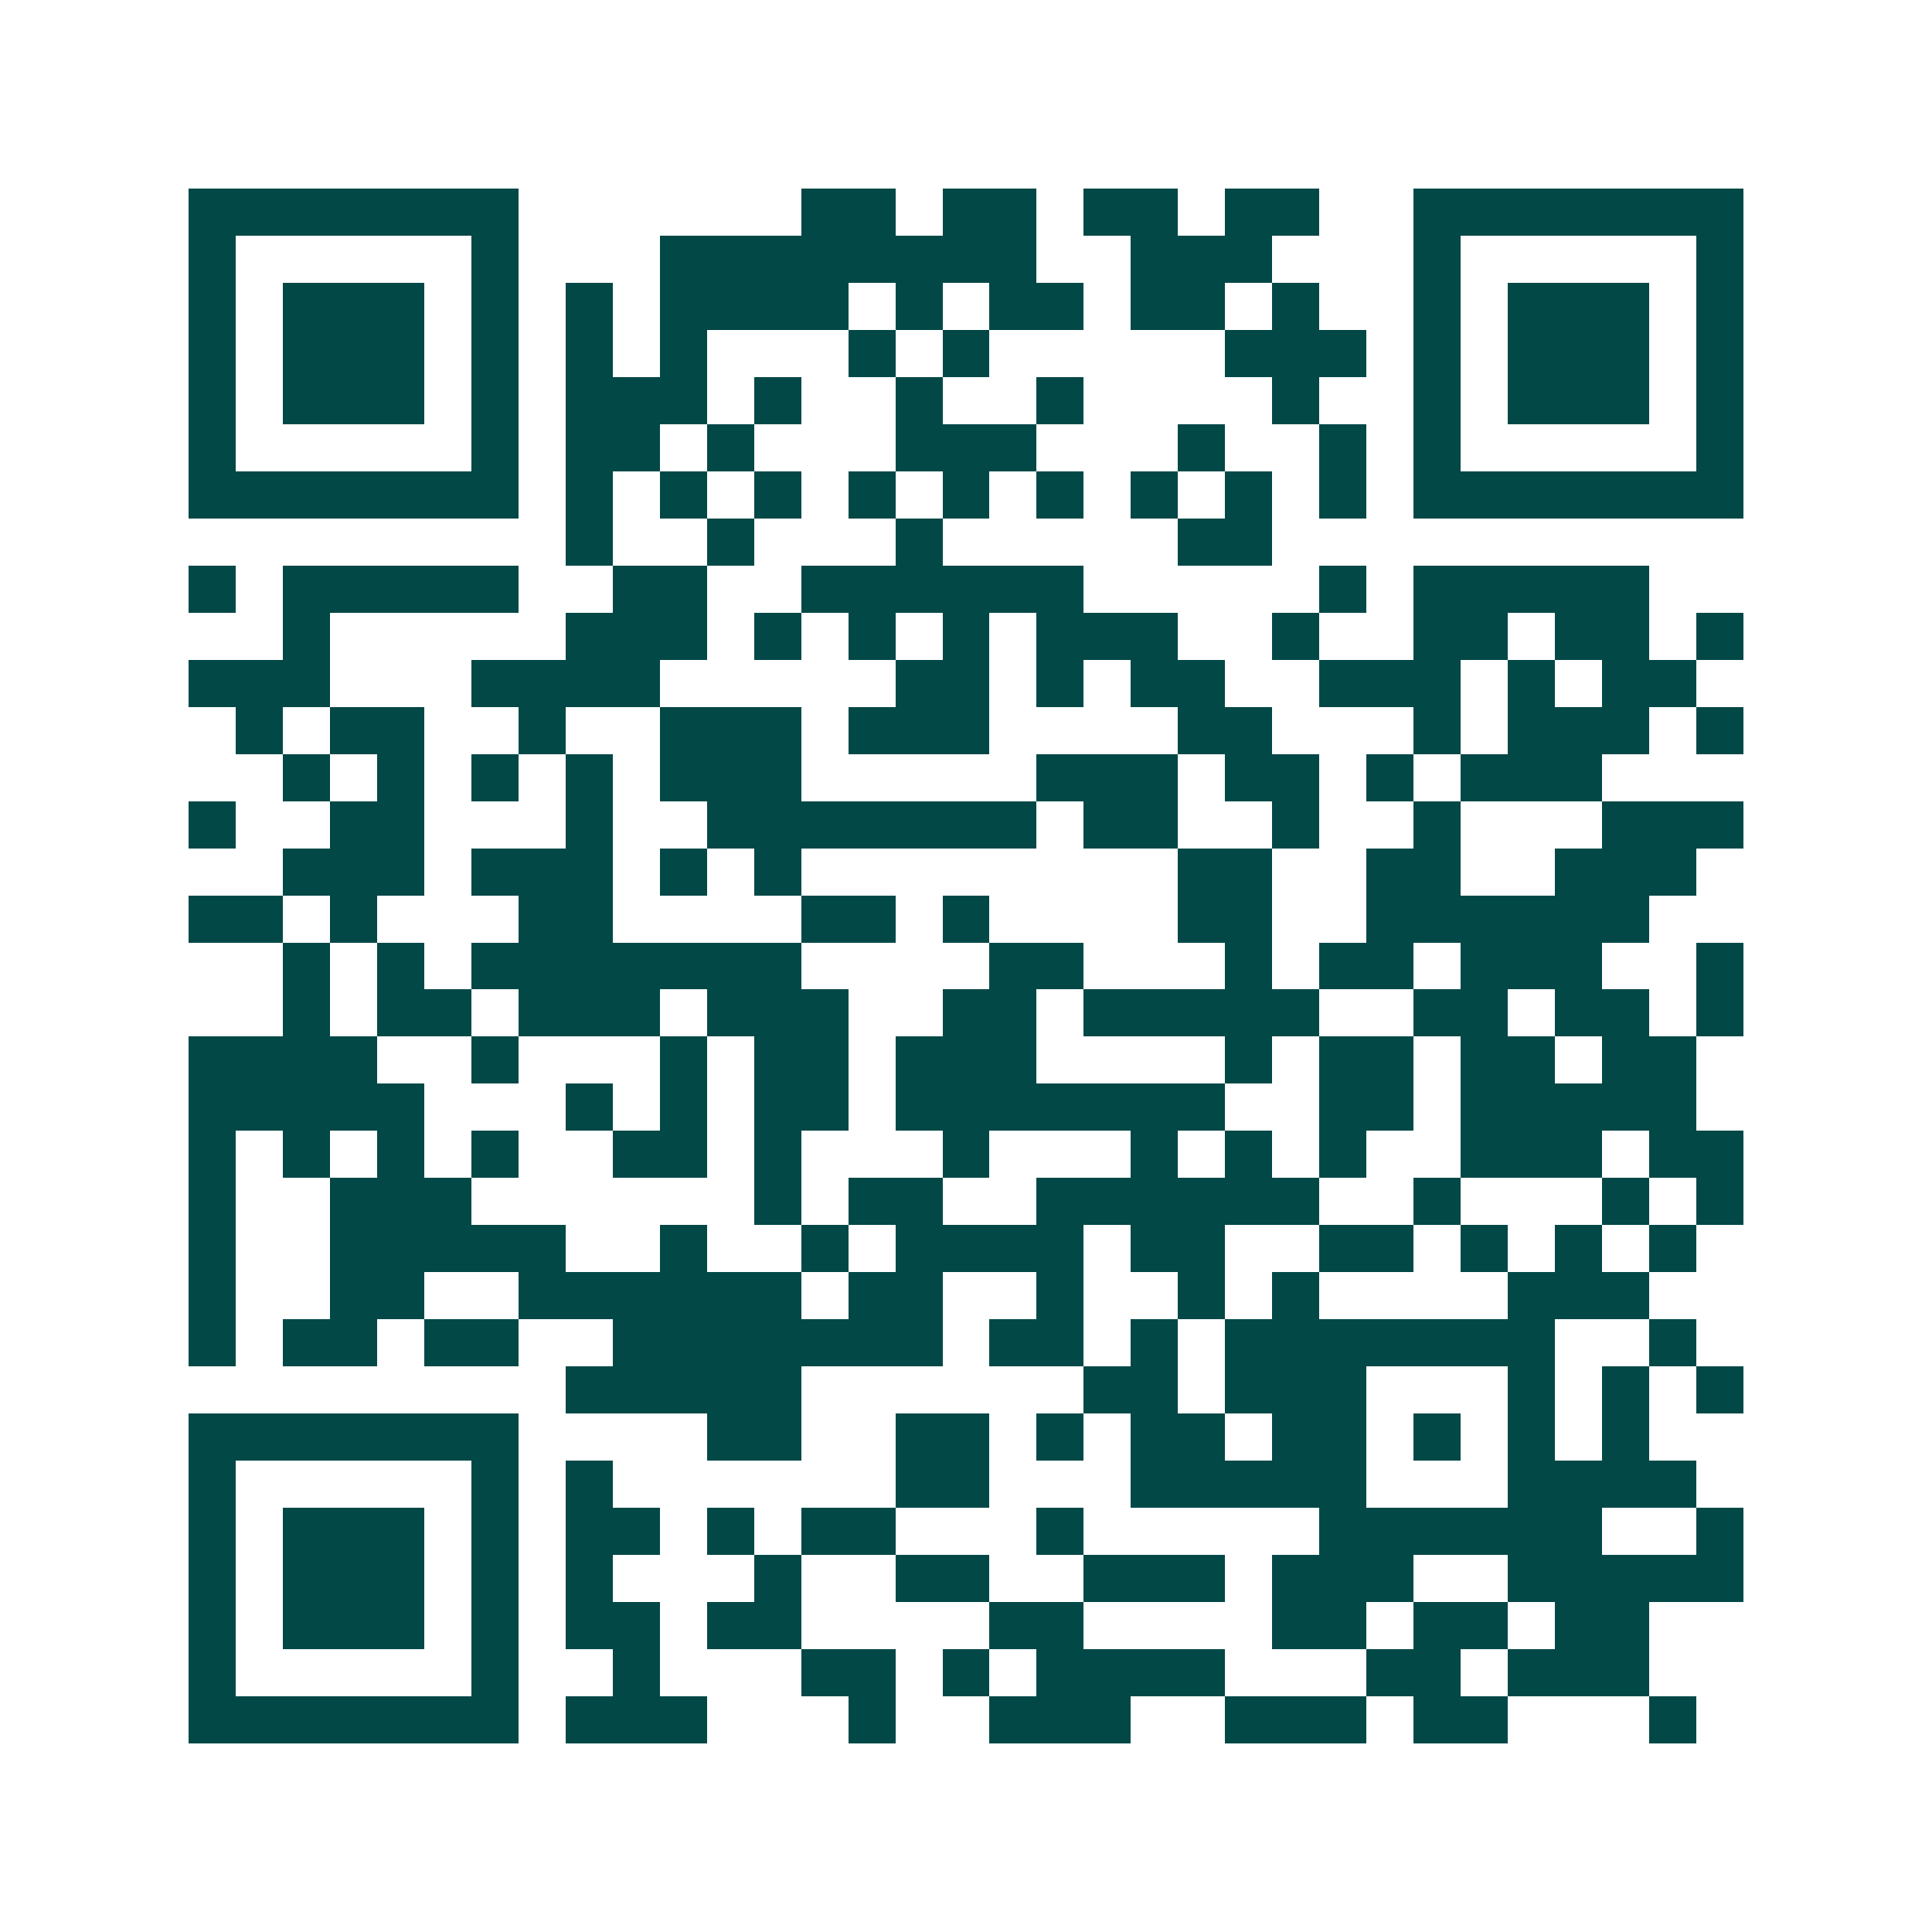 <svg xmlns="http://www.w3.org/2000/svg" width="200" height="200" viewBox="0 0 41 41" shape-rendering="crispEdges"><path fill="#ffffff" d="M0 0h41v41H0z"/><path stroke="#014847" d="M4 4.5h7m6 0h2m1 0h2m1 0h2m1 0h2m2 0h7M4 5.5h1m5 0h1m3 0h8m2 0h3m3 0h1m5 0h1M4 6.5h1m1 0h3m1 0h1m1 0h1m1 0h4m1 0h1m1 0h2m1 0h2m1 0h1m2 0h1m1 0h3m1 0h1M4 7.5h1m1 0h3m1 0h1m1 0h1m1 0h1m3 0h1m1 0h1m5 0h3m1 0h1m1 0h3m1 0h1M4 8.5h1m1 0h3m1 0h1m1 0h3m1 0h1m2 0h1m2 0h1m4 0h1m2 0h1m1 0h3m1 0h1M4 9.5h1m5 0h1m1 0h2m1 0h1m3 0h3m3 0h1m2 0h1m1 0h1m5 0h1M4 10.5h7m1 0h1m1 0h1m1 0h1m1 0h1m1 0h1m1 0h1m1 0h1m1 0h1m1 0h1m1 0h7M12 11.5h1m2 0h1m3 0h1m5 0h2M4 12.5h1m1 0h5m2 0h2m2 0h6m5 0h1m1 0h5M6 13.5h1m5 0h3m1 0h1m1 0h1m1 0h1m1 0h3m2 0h1m2 0h2m1 0h2m1 0h1M4 14.5h3m3 0h4m5 0h2m1 0h1m1 0h2m2 0h3m1 0h1m1 0h2M5 15.5h1m1 0h2m2 0h1m2 0h3m1 0h3m4 0h2m3 0h1m1 0h3m1 0h1M6 16.5h1m1 0h1m1 0h1m1 0h1m1 0h3m5 0h3m1 0h2m1 0h1m1 0h3M4 17.5h1m2 0h2m3 0h1m2 0h7m1 0h2m2 0h1m2 0h1m3 0h3M6 18.5h3m1 0h3m1 0h1m1 0h1m8 0h2m2 0h2m2 0h3M4 19.5h2m1 0h1m3 0h2m4 0h2m1 0h1m4 0h2m2 0h6M6 20.5h1m1 0h1m1 0h7m4 0h2m3 0h1m1 0h2m1 0h3m2 0h1M6 21.5h1m1 0h2m1 0h3m1 0h3m2 0h2m1 0h5m2 0h2m1 0h2m1 0h1M4 22.5h4m2 0h1m3 0h1m1 0h2m1 0h3m4 0h1m1 0h2m1 0h2m1 0h2M4 23.5h5m3 0h1m1 0h1m1 0h2m1 0h7m2 0h2m1 0h5M4 24.5h1m1 0h1m1 0h1m1 0h1m2 0h2m1 0h1m3 0h1m3 0h1m1 0h1m1 0h1m2 0h3m1 0h2M4 25.5h1m2 0h3m6 0h1m1 0h2m2 0h6m2 0h1m3 0h1m1 0h1M4 26.5h1m2 0h5m2 0h1m2 0h1m1 0h4m1 0h2m2 0h2m1 0h1m1 0h1m1 0h1M4 27.5h1m2 0h2m2 0h6m1 0h2m2 0h1m2 0h1m1 0h1m4 0h3M4 28.5h1m1 0h2m1 0h2m2 0h7m1 0h2m1 0h1m1 0h7m2 0h1M12 29.5h5m6 0h2m1 0h3m3 0h1m1 0h1m1 0h1M4 30.5h7m4 0h2m2 0h2m1 0h1m1 0h2m1 0h2m1 0h1m1 0h1m1 0h1M4 31.5h1m5 0h1m1 0h1m6 0h2m3 0h5m3 0h4M4 32.5h1m1 0h3m1 0h1m1 0h2m1 0h1m1 0h2m3 0h1m5 0h6m2 0h1M4 33.5h1m1 0h3m1 0h1m1 0h1m3 0h1m2 0h2m2 0h3m1 0h3m2 0h5M4 34.5h1m1 0h3m1 0h1m1 0h2m1 0h2m4 0h2m4 0h2m1 0h2m1 0h2M4 35.5h1m5 0h1m2 0h1m3 0h2m1 0h1m1 0h4m3 0h2m1 0h3M4 36.5h7m1 0h3m3 0h1m2 0h3m2 0h3m1 0h2m3 0h1"/></svg>
